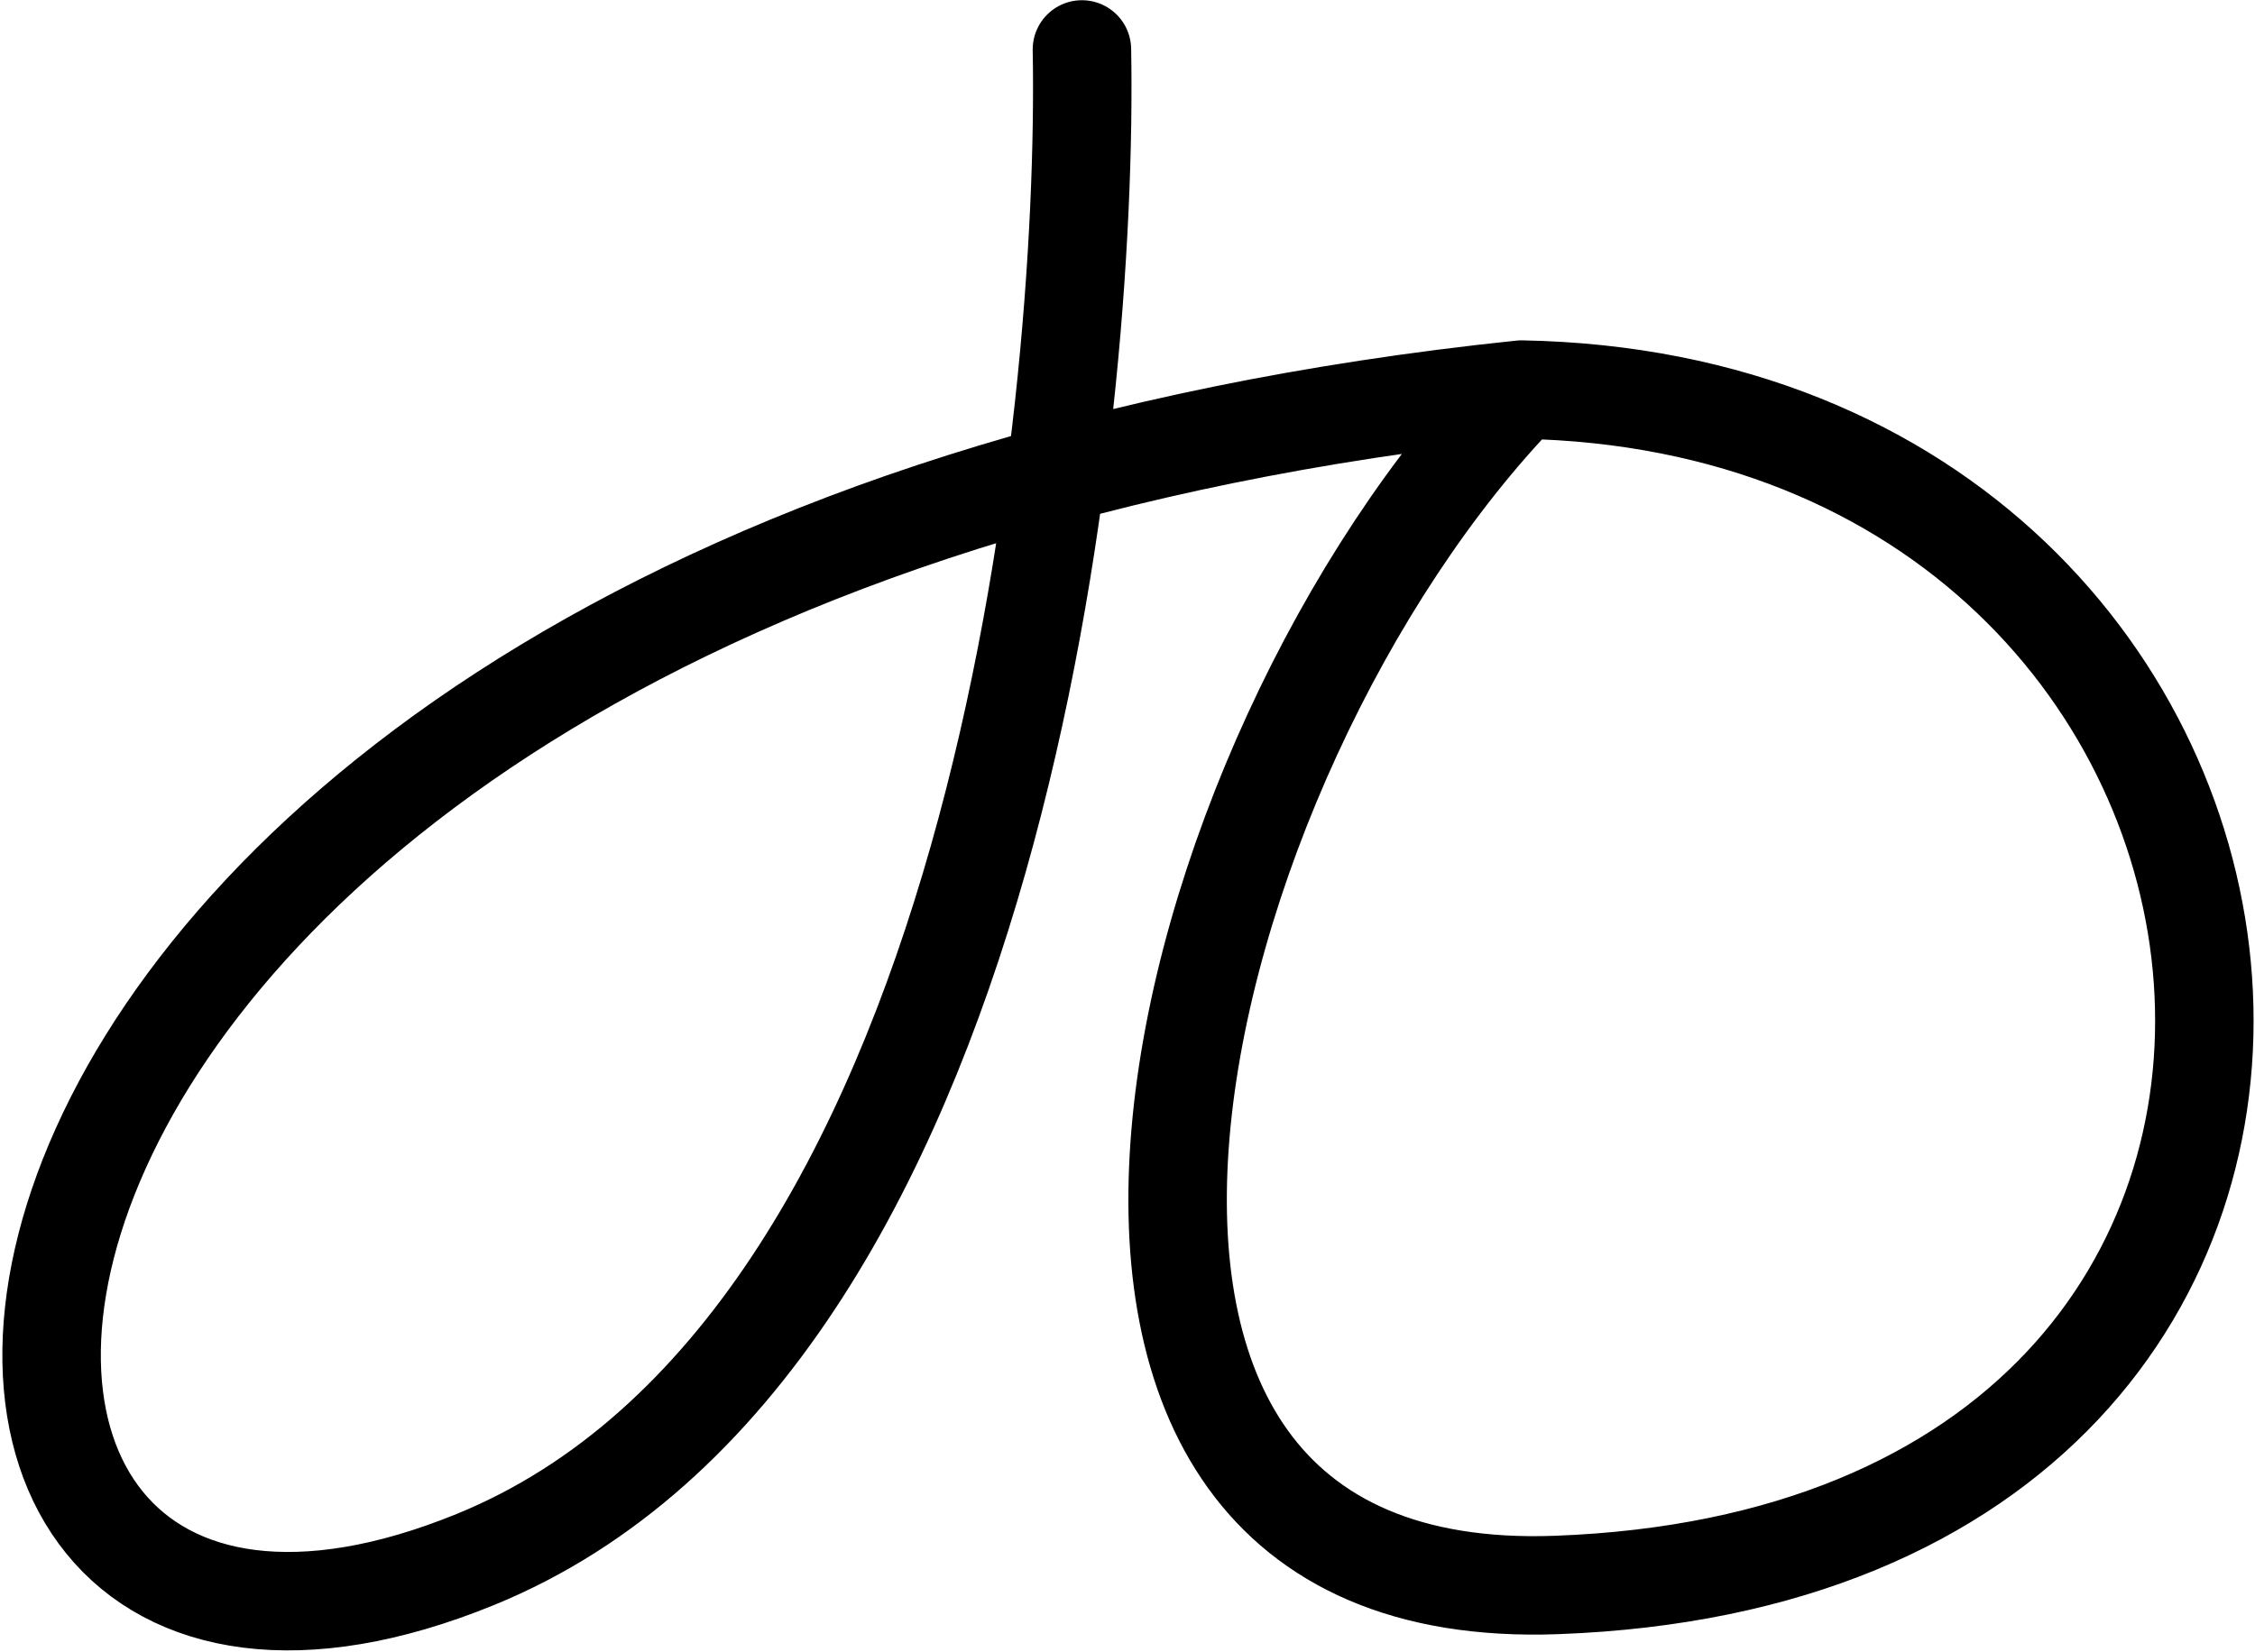 <svg width="939" height="688" viewBox="0 0 939 688" fill="none" xmlns="http://www.w3.org/2000/svg">
<path d="M450.52 20.59C453.356 170.703 416.663 560.286 197.978 649.55C-94.876 769.088 -70.322 235.632 633.518 162.265M633.518 162.265C485.345 315.238 398.29 669.388 648.177 660.178C1036.49 645.867 982.454 168.542 633.518 162.265Z" stroke="black" stroke-width="41" stroke-linecap="round" stroke-linejoin="round"/>
</svg>

